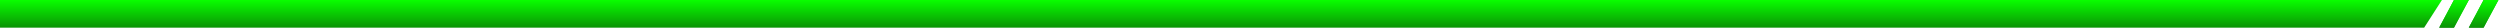 <svg width="452" height="5" viewBox="0 0 452 5" fill="none" xmlns="http://www.w3.org/2000/svg">
<path d="M0 0H441.5L438.286 5H0V0Z" fill="url(#paint0_linear_5914_9331)"/>
<path d="M443.679 0H446.357L443.679 5H441L443.679 0Z" fill="url(#paint1_linear_5914_9331)"/>
<path d="M443.679 0H446.357L443.679 5H441L443.679 0Z" fill="url(#paint2_linear_5914_9331)"/>
<path d="M449.036 0H451.715L449.036 5H446.357L449.036 0Z" fill="url(#paint3_linear_5914_9331)"/>
<path d="M449.036 0H451.715L449.036 5H446.357L449.036 0Z" fill="url(#paint4_linear_5914_9331)"/>
<defs>
<linearGradient id="paint0_linear_5914_9331" x1="276.389" y1="5" x2="276.389" y2="-9.87321e-08" gradientUnits="userSpaceOnUse">
<stop stop-color="#0A9305"/>
<stop offset="1" stop-color="#09FF00"/>
</linearGradient>
<linearGradient id="paint1_linear_5914_9331" x1="443.965" y1="0" x2="443.965" y2="5" gradientUnits="userSpaceOnUse">
<stop stop-color="#0A9305"/>
<stop offset="0.531" stop-color="#09FF00"/>
<stop offset="1" stop-color="#30832D"/>
</linearGradient>
<linearGradient id="paint2_linear_5914_9331" x1="444.312" y1="5" x2="444.312" y2="-9.8732e-08" gradientUnits="userSpaceOnUse">
<stop stop-color="#0A9305"/>
<stop offset="1" stop-color="#09FF00"/>
</linearGradient>
<linearGradient id="paint3_linear_5914_9331" x1="449.322" y1="0" x2="449.322" y2="5" gradientUnits="userSpaceOnUse">
<stop stop-color="#0A9305"/>
<stop offset="0.531" stop-color="#09FF00"/>
<stop offset="1" stop-color="#30832D"/>
</linearGradient>
<linearGradient id="paint4_linear_5914_9331" x1="449.67" y1="5" x2="449.67" y2="-9.8732e-08" gradientUnits="userSpaceOnUse">
<stop stop-color="#0A9305"/>
<stop offset="1" stop-color="#09FF00"/>
</linearGradient>
</defs>
</svg>
